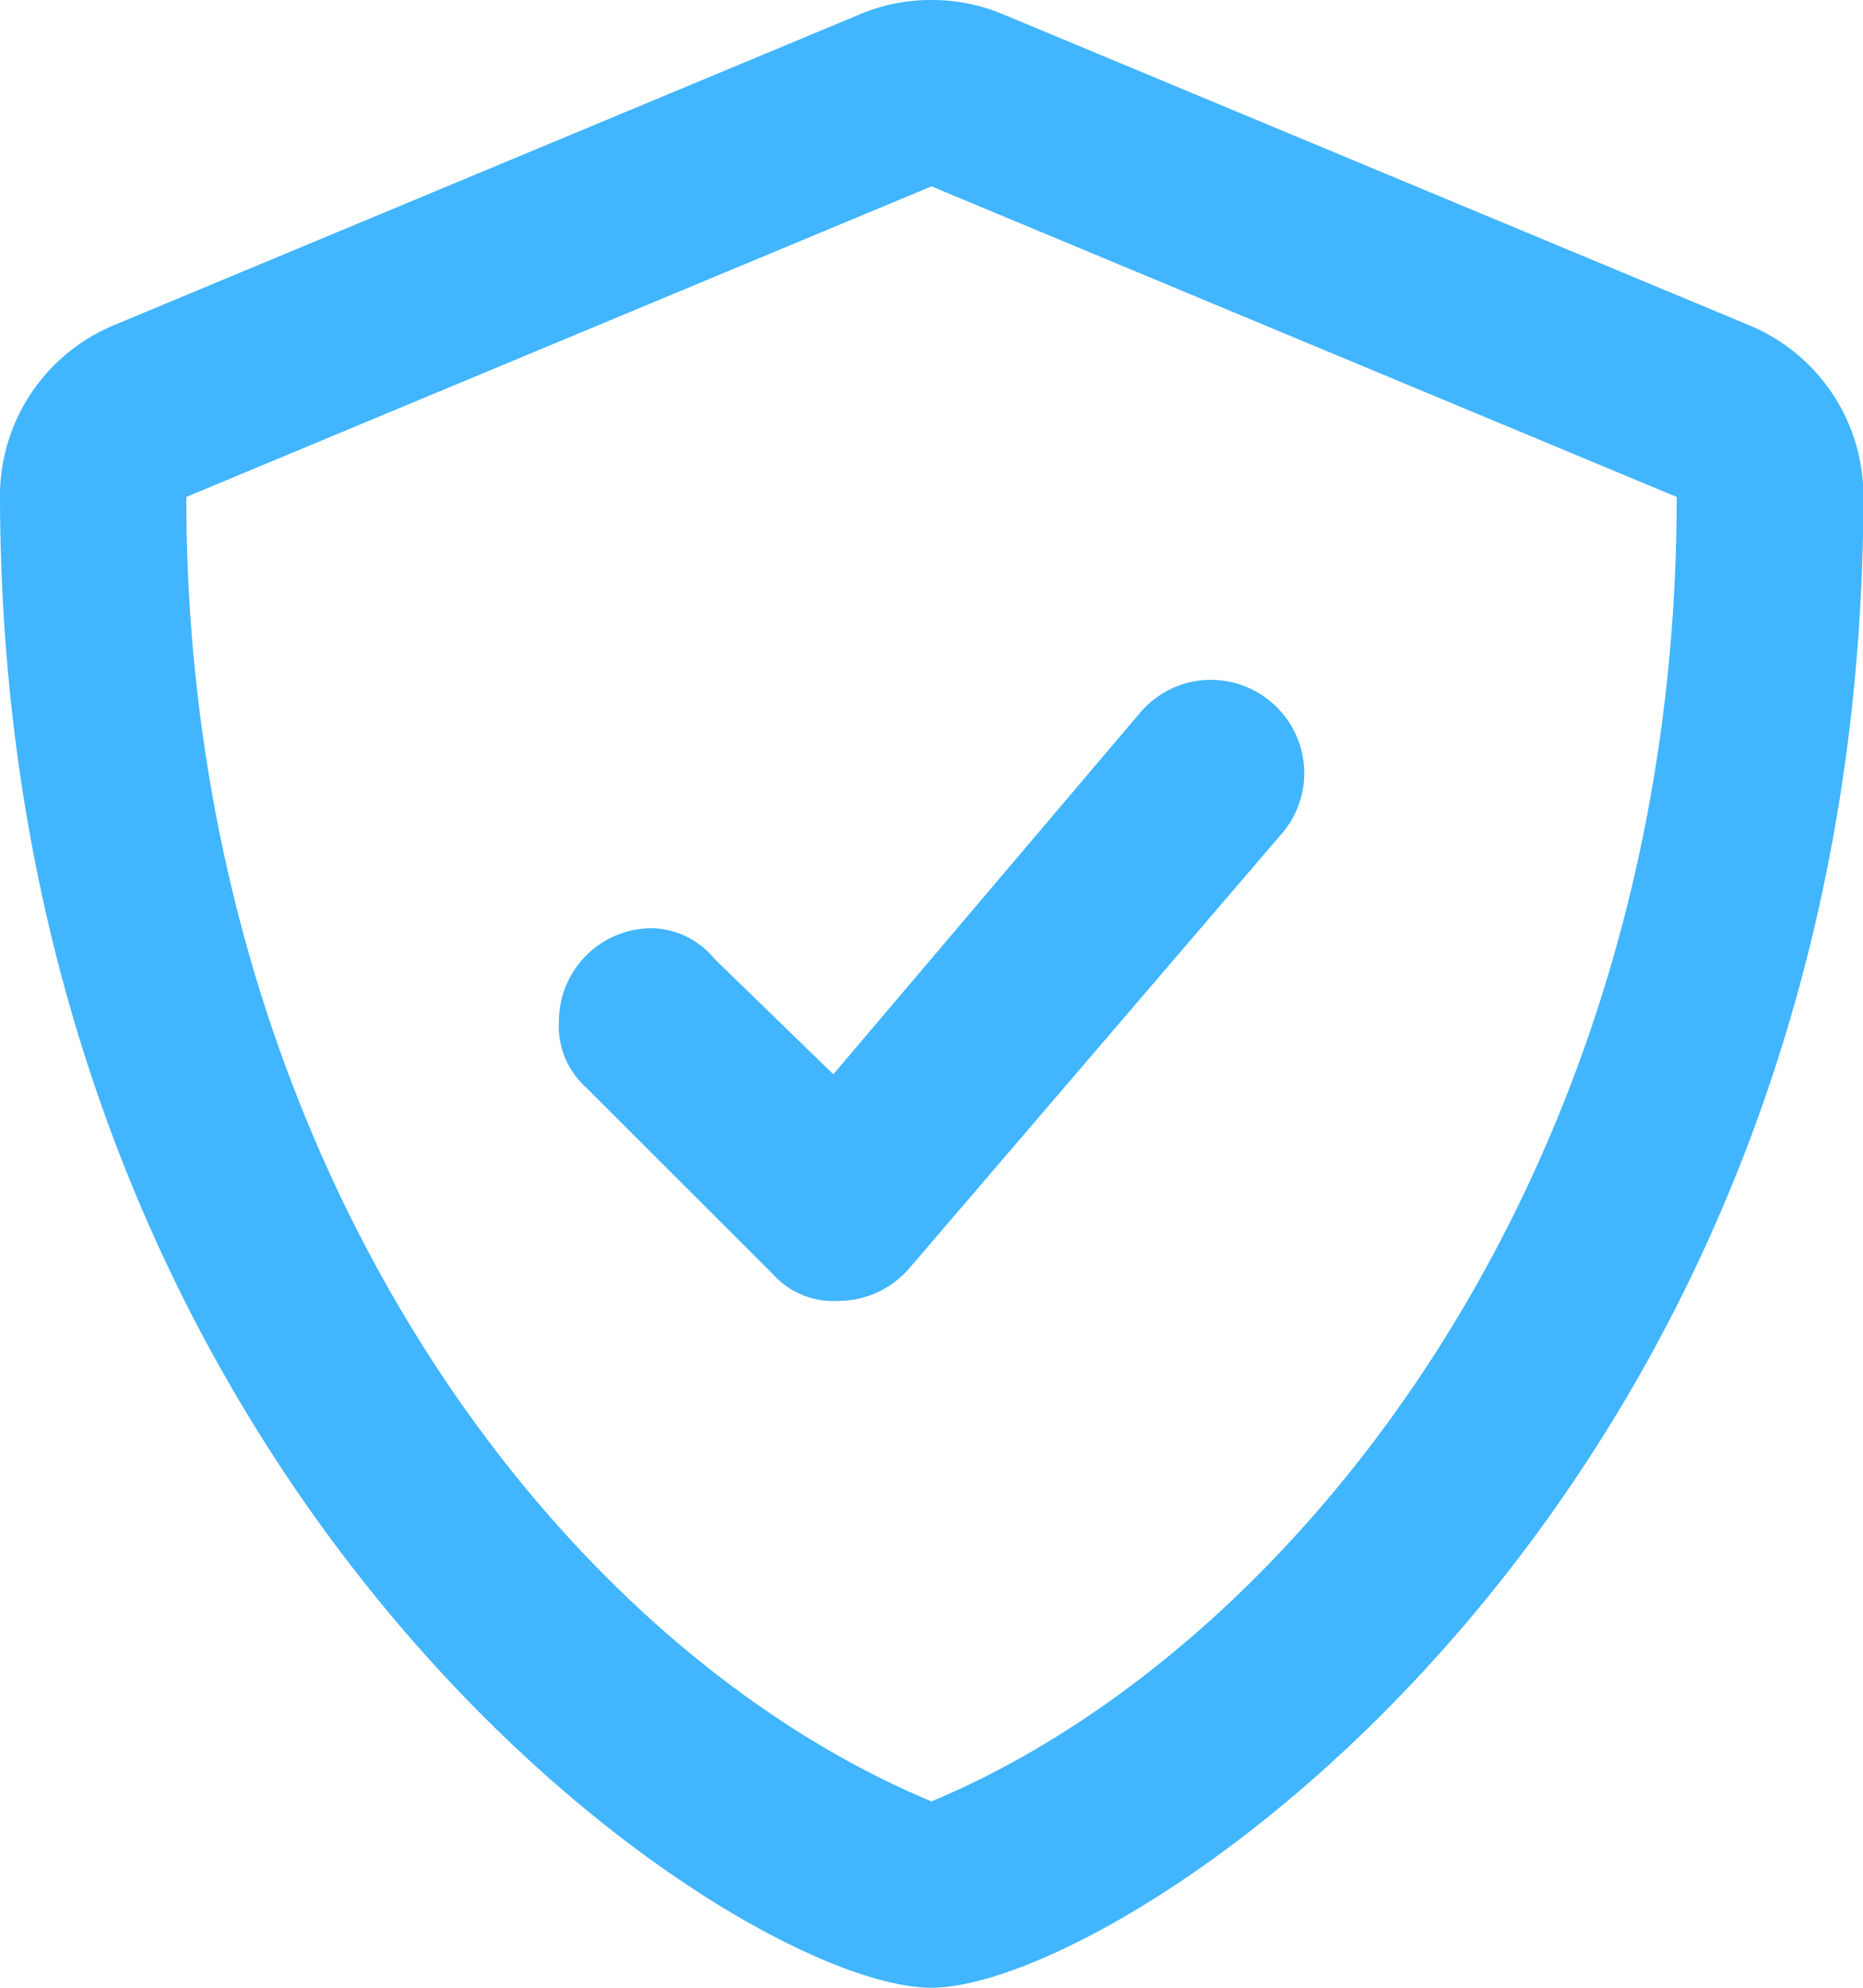 <svg xmlns="http://www.w3.org/2000/svg" width="18.75" height="20" viewBox="0 0 18.75 20">
  <path id="Path_21933" data-name="Path 21933" d="M18.223-14.23l-7.5-3.125A1.839,1.839,0,0,0,10-17.5a1.845,1.845,0,0,0-.721.144l-7.5,3.125A1.861,1.861,0,0,0,.625-12.535C.625-2.445,8.023,2.5,10,2.5c1.926,0,9.379-4.871,9.379-15.035A1.862,1.862,0,0,0,18.223-14.23ZM10,.625C6.191-.961,2.5-5.887,2.5-12.5L10-15.625,17.5-12.5C17.5-5.711,13.656-.9,10,.625ZM7.816-7.852a.839.839,0,0,0-.629-.309.938.938,0,0,0-.937.938.83.83,0,0,0,.273.664L8.4-4.684a.816.816,0,0,0,.664.273.944.944,0,0,0,.712-.327l3.75-4.375a.935.935,0,0,0,.226-.61.943.943,0,0,0-.937-.937.937.937,0,0,0-.712.327L9.012-6.691Z" transform="translate(-0.625 17.5)" fill="#41b5fe"/>
</svg>
